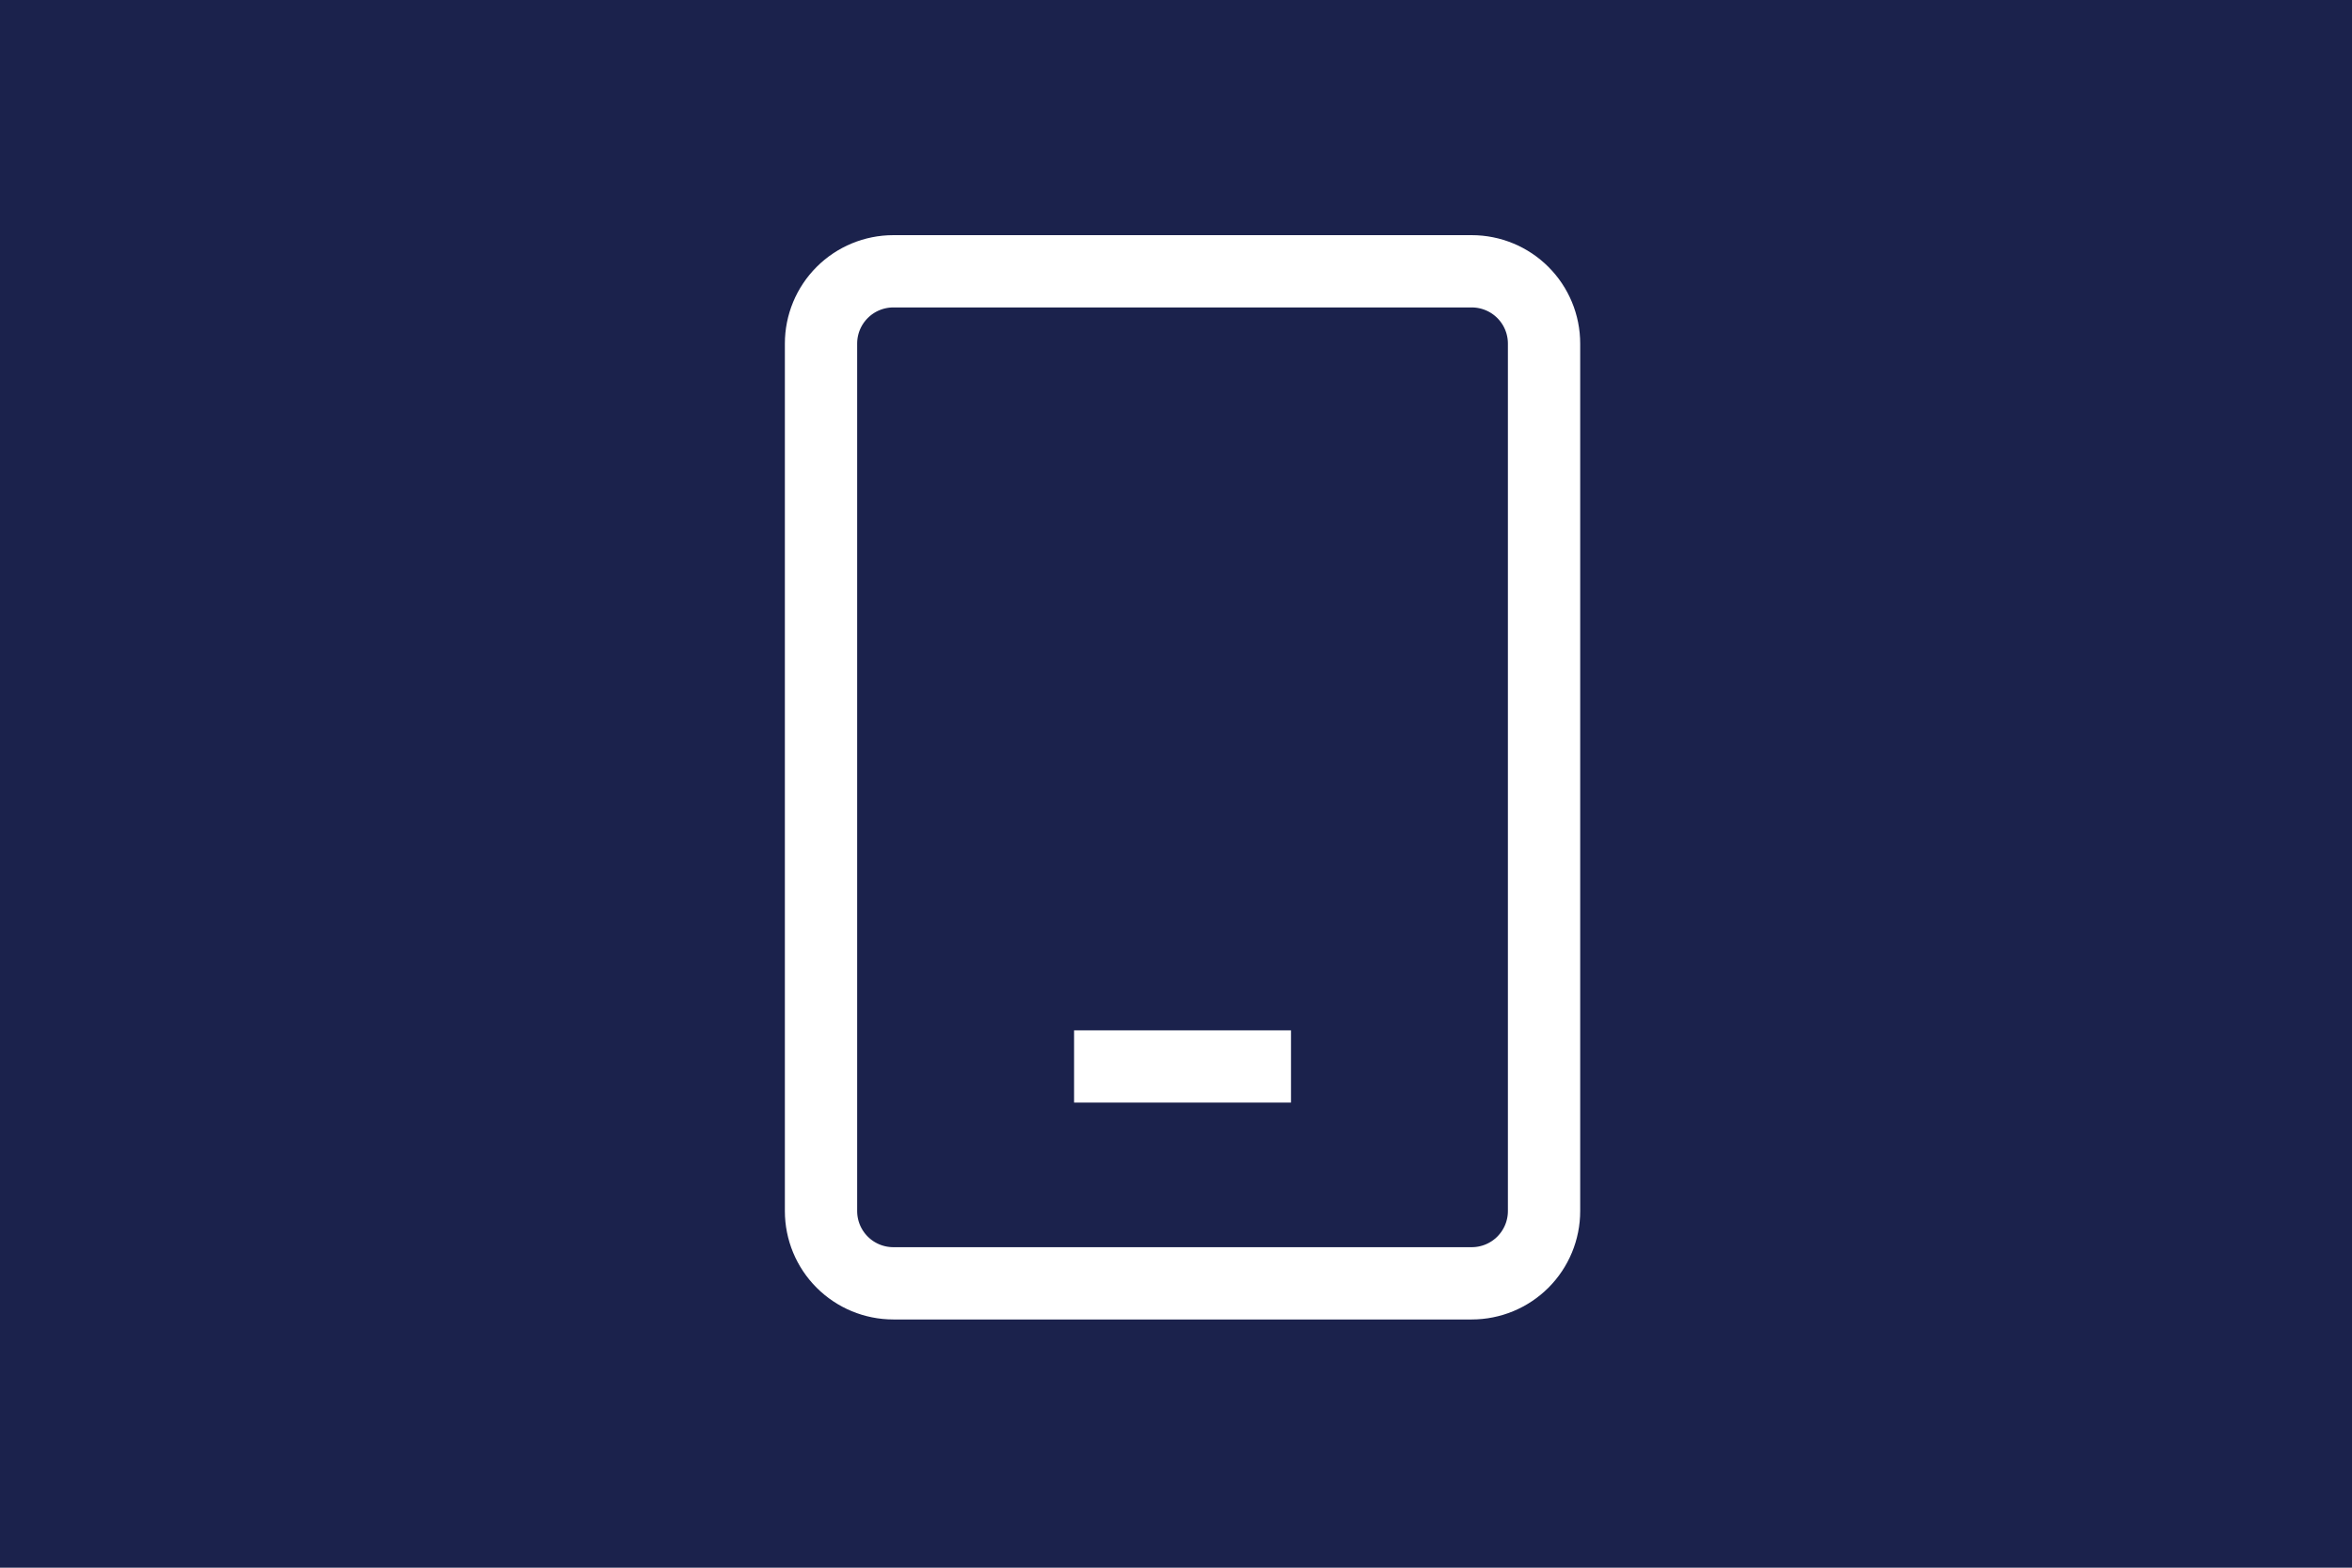 <svg width="180" height="120" viewBox="0 0 180 120" fill="none" xmlns="http://www.w3.org/2000/svg">
<rect width="180" height="120" fill="#1B224C"/>
<path d="M82.2 81.633H98.8M68.367 98.233H112.633C114.101 98.233 115.508 97.65 116.546 96.613C117.584 95.575 118.167 94.168 118.167 92.7V26.3C118.167 24.832 117.584 23.425 116.546 22.387C115.508 21.35 114.101 20.767 112.633 20.767H68.367C66.899 20.767 65.492 21.35 64.454 22.387C63.416 23.425 62.833 24.832 62.833 26.3V92.7C62.833 94.168 63.416 95.575 64.454 96.613C65.492 97.65 66.899 98.233 68.367 98.233Z" stroke="white" stroke-width="5.533"/>
</svg>
